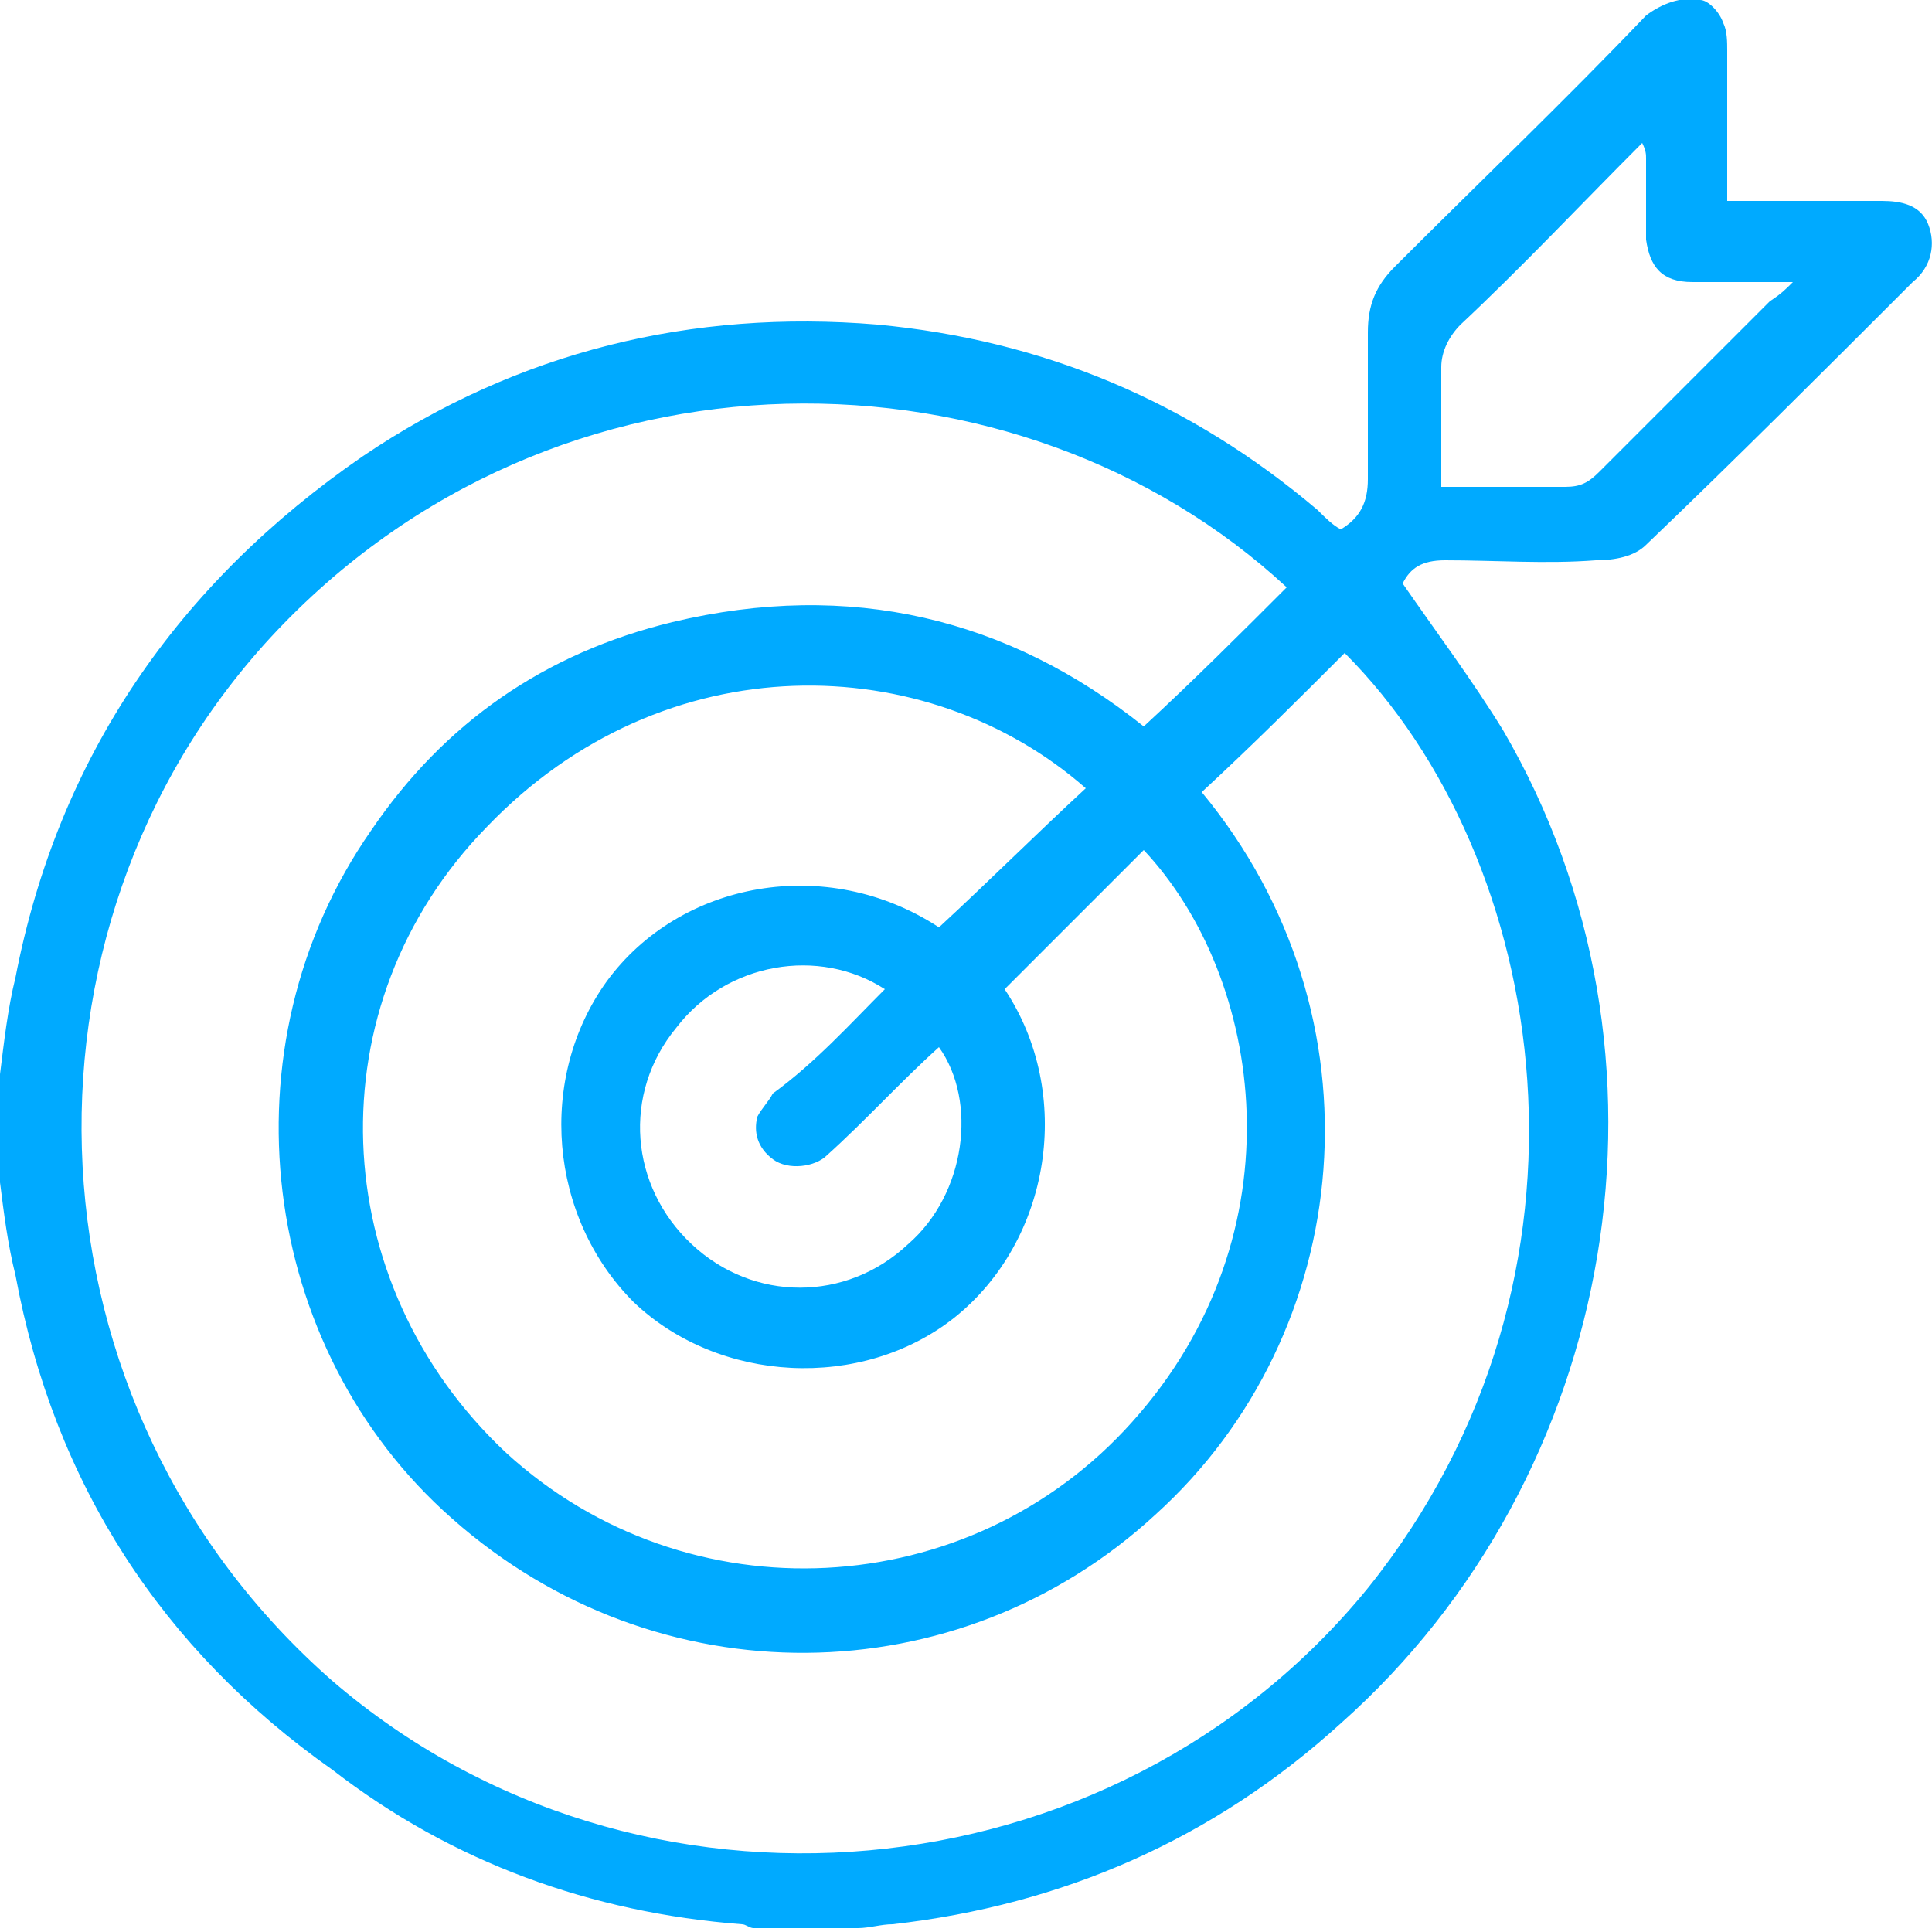 <?xml version="1.0" encoding="utf-8"?>
<!-- Generator: Adobe Illustrator 21.1.0, SVG Export Plug-In . SVG Version: 6.00 Build 0)  -->
<svg version="1.1" id="圖層_1" xmlns="http://www.w3.org/2000/svg" xmlns:xlink="http://www.w3.org/1999/xlink" x="0px" y="0px"
	 viewBox="0 0 50 50" style="enable-background:new 0 0 50 50;" xml:space="preserve">
<style type="text/css">
	.st0{fill:#00AAFF;}
</style>
<g>
	<path class="st0" d="M0,27.8c0.1-0.8,0.2-1.7,0.4-2.5c1.1-5.7,4.2-10.2,9-13.5c4-2.7,8.5-3.8,13.3-3.4c4.3,0.4,8.1,2,11.4,4.8
		c0.2,0.2,0.4,0.4,0.6,0.5c0.5-0.3,0.7-0.7,0.7-1.3c0-1.3,0-2.5,0-3.8c0-0.7,0.2-1.2,0.7-1.7c2.2-2.2,4.4-4.3,6.5-6.5
		C43,0.1,43.5-0.1,44,0c0.2,0,0.5,0.3,0.6,0.6c0.1,0.2,0.1,0.5,0.1,0.7c0,1.3,0,2.5,0,3.9c0.4,0,0.7,0,1.1,0c1,0,1.9,0,2.9,0
		c0.5,0,1,0.1,1.2,0.6c0.2,0.5,0.1,1.1-0.4,1.5c-2.3,2.3-4.6,4.6-6.9,6.8c-0.3,0.3-0.8,0.4-1.3,0.4c-1.3,0.1-2.6,0-3.9,0
		c-0.6,0-0.9,0.2-1.1,0.6c0.9,1.3,1.8,2.5,2.6,3.8c4.9,8.4,3,19.3-4.2,25.7c-3.3,3-7.2,4.7-11.6,5.2c-0.3,0-0.6,0.1-0.9,0.1
		c-0.9,0-1.8,0-2.7,0c-0.1,0-0.2-0.1-0.3-0.1c-3.9-0.3-7.5-1.6-10.6-4C4.2,42.7,1.4,38.4,0.4,33c-0.2-0.8-0.3-1.6-0.4-2.4
		C0,29.7,0,28.7,0,27.8z M33.3,15.2C26.4,8.8,14.4,8.5,7,16.5c-7,7.6-6.5,19.9,1.6,27c7.9,6.8,20.2,5.7,26.8-2.4
		c6.5-8.1,4.7-18.9-0.6-24.2c-1.2,1.2-2.4,2.4-3.7,3.6c4.8,5.8,4,14-1.2,18.7c-5.1,4.7-12.9,4.8-18.2,0.1c-5-4.4-6-12.2-2.1-17.8
		c1.9-2.8,4.5-4.6,7.8-5.4C22,15,26.1,16,29.6,18.8C30.9,17.6,32.1,16.4,33.3,15.2z M28.1,20.4c-4.1-3.6-10.9-3.8-15.5,1
		C8.1,26,8.4,33.2,13.1,37.6c4.7,4.3,12,3.9,16.2-0.8c4.4-4.9,3.4-11.5,0.3-14.8c-1.2,1.2-2.4,2.4-3.6,3.6c1.8,2.7,1.2,6.5-1.3,8.5
		c-2.4,1.9-6.1,1.7-8.3-0.4c-2.2-2.2-2.5-5.8-0.7-8.3c1.9-2.6,5.7-3.3,8.6-1.4C25.6,22.8,26.8,21.6,28.1,20.4z M22.9,25.6
		c-1.7-1.1-4.1-0.7-5.4,1c-1.4,1.7-1.2,4.1,0.4,5.6c1.6,1.5,4,1.5,5.6,0c1.5-1.3,1.8-3.7,0.8-5.1c-1,0.9-1.9,1.9-2.9,2.8
		c-0.3,0.3-1,0.4-1.4,0.1c-0.4-0.3-0.5-0.7-0.4-1.1c0.1-0.2,0.3-0.4,0.4-0.6C21.1,27.5,22,26.5,22.9,25.6z M46.4,7.3
		c-0.9,0-1.7,0-2.6,0c-0.8,0-1.1-0.4-1.2-1.1c0-0.7,0-1.4,0-2.1c0-0.1,0-0.2-0.1-0.4c-1.6,1.6-3.1,3.2-4.7,4.7
		c-0.3,0.3-0.5,0.7-0.5,1.1c0,1,0,2,0,3.1c1.1,0,2.2,0,3.2,0c0.4,0,0.6-0.1,0.9-0.4c1.5-1.5,2.9-2.9,4.4-4.4
		C46.1,7.6,46.2,7.5,46.4,7.3z"/>
</g>
</svg>
